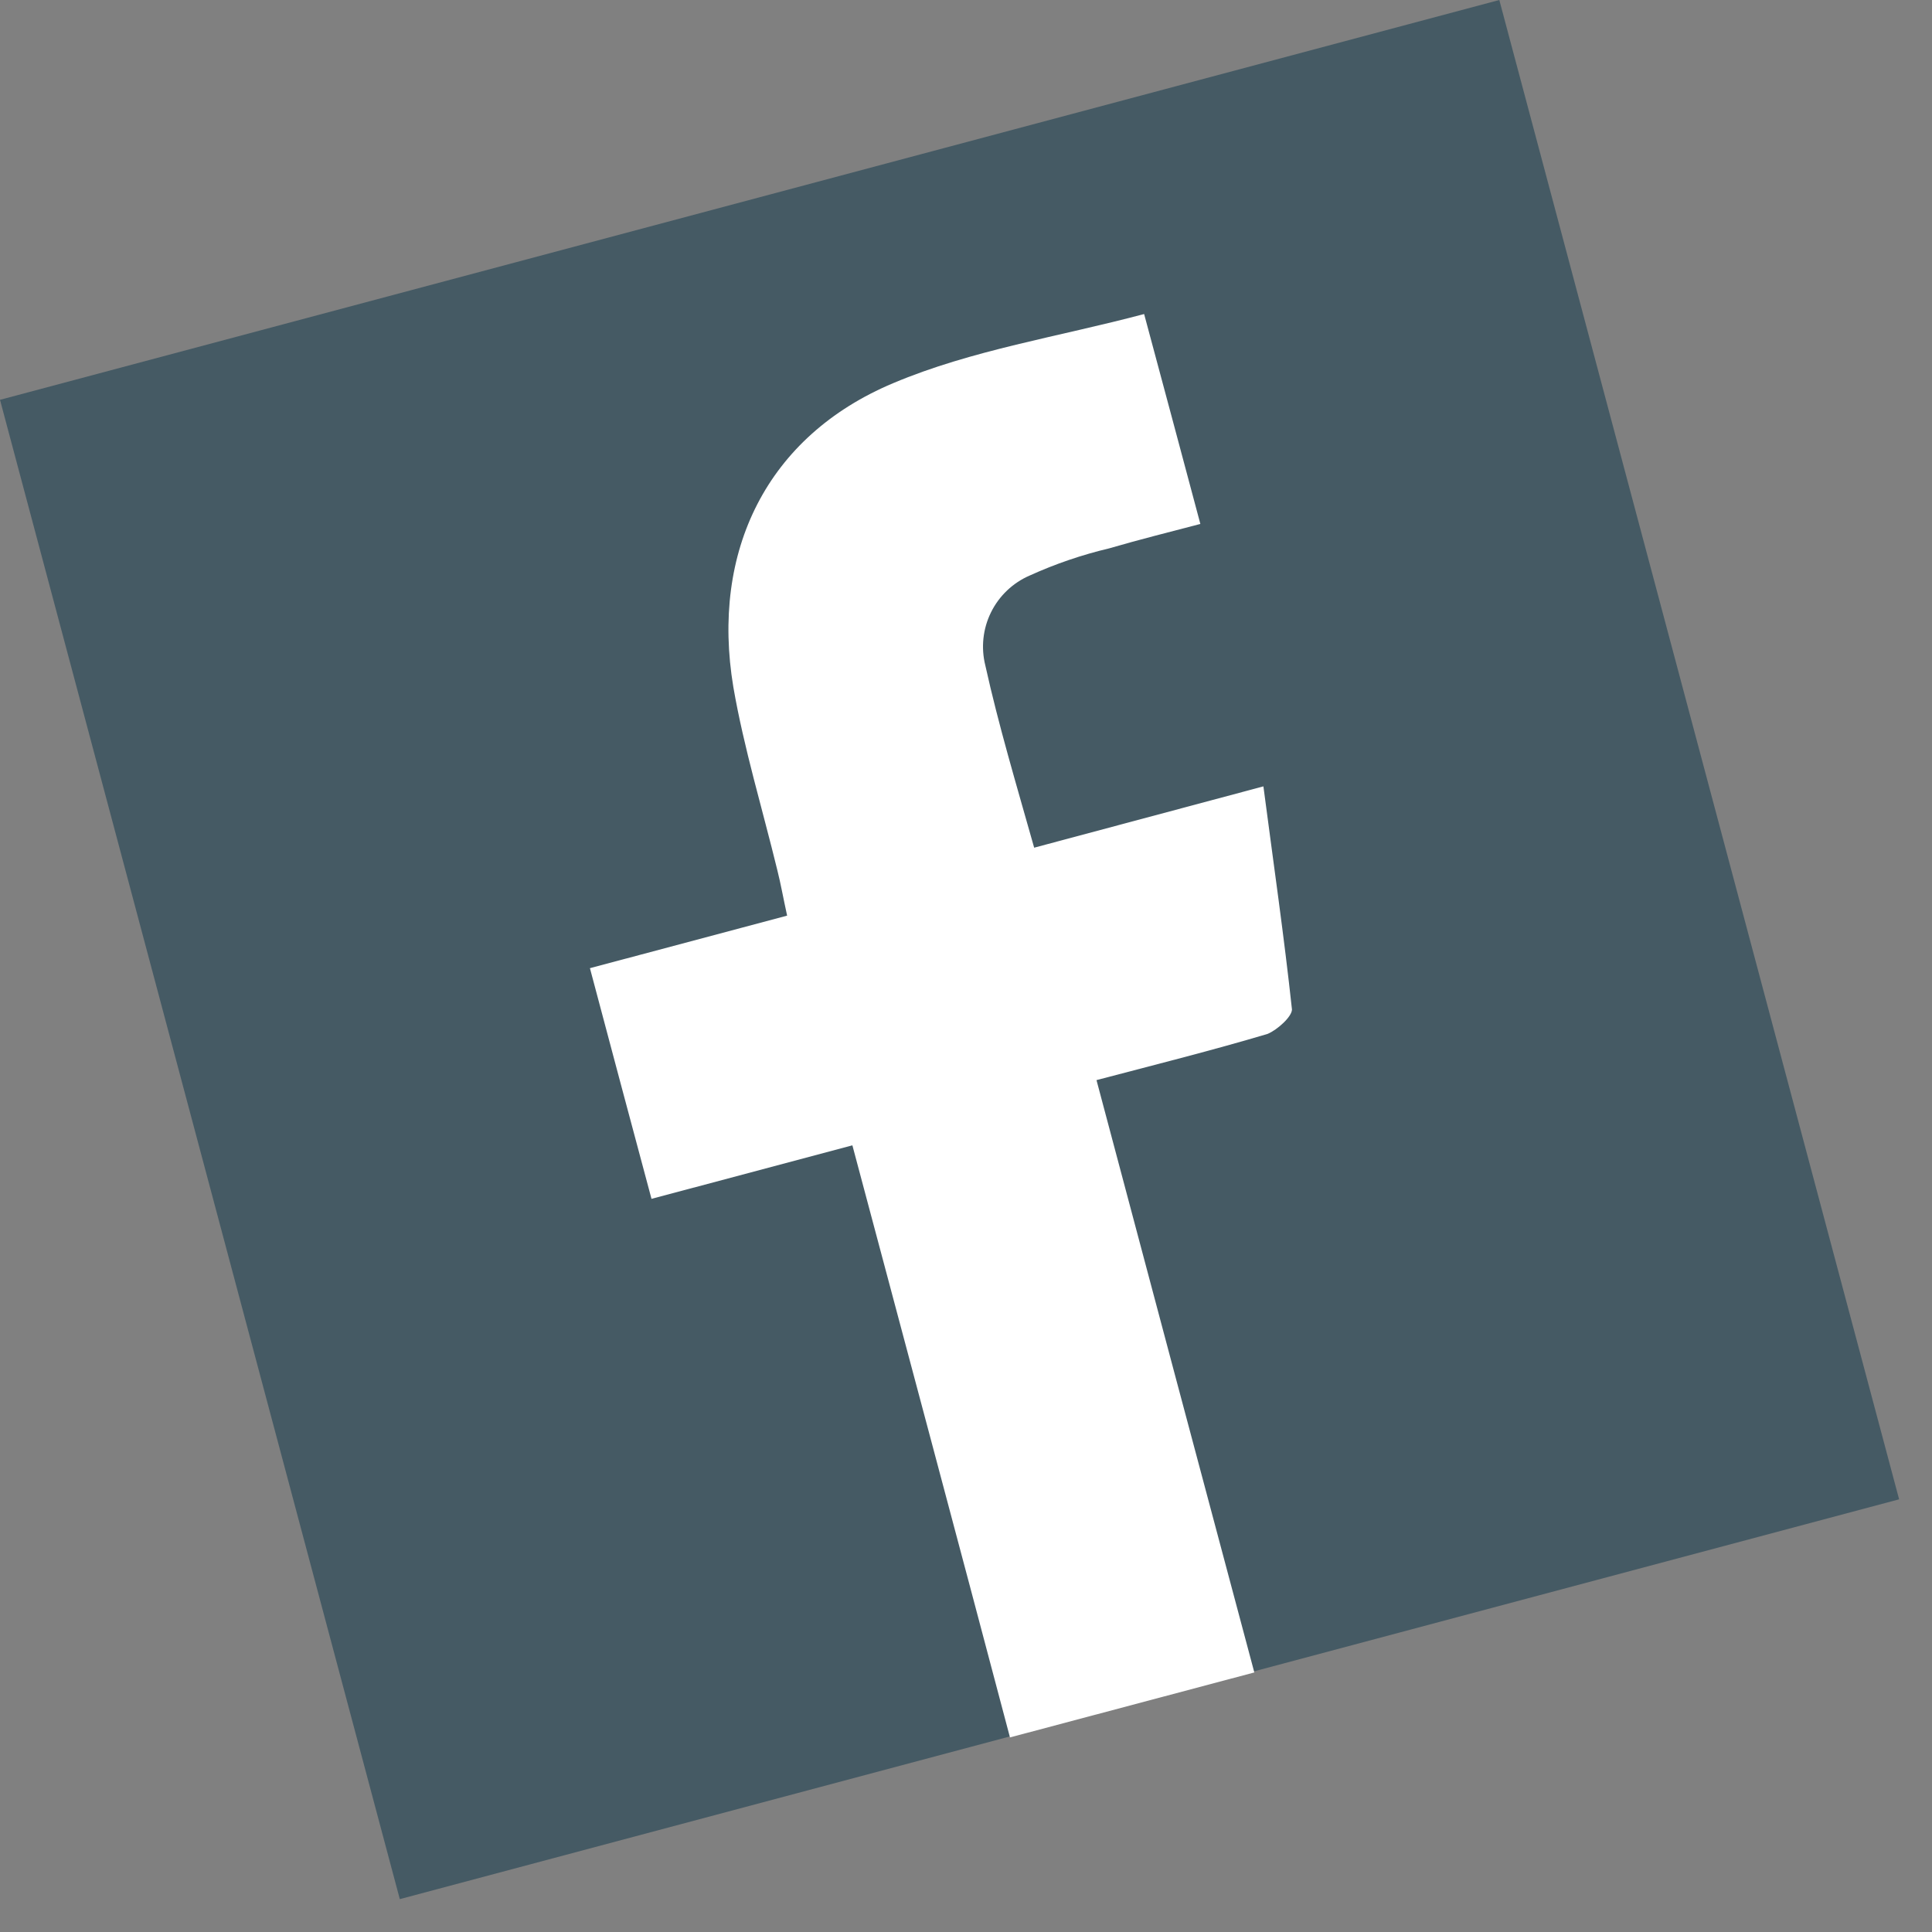 <?xml version="1.0" encoding="UTF-8"?> <svg xmlns="http://www.w3.org/2000/svg" width="46" height="46" viewBox="0 0 46 46" fill="none"><rect x="0" y="0" width="46" height="46" fill="#808080" stroke="none"/> <path d="M35.698 3.0122e-05L0 9.519L9.519 45.217L45.217 35.698L35.698 3.0122e-05Z" fill="#455A64"></path> <path d="M20.295 27.27L15.512 28.544C15.012 26.677 14.54 24.914 14.046 23.052L18.741 21.801C18.648 21.376 18.59 21.045 18.508 20.719C18.154 19.264 17.711 17.81 17.461 16.361C16.92 13.126 18.258 10.386 21.266 9.123C23.14 8.332 25.211 8.018 27.241 7.477C27.701 9.181 28.114 10.735 28.58 12.475C27.852 12.666 27.125 12.847 26.41 13.056C25.76 13.21 25.127 13.426 24.519 13.702C24.117 13.875 23.79 14.186 23.596 14.578C23.402 14.97 23.354 15.419 23.46 15.843C23.774 17.263 24.193 18.659 24.623 20.183L30.081 18.723C30.325 20.585 30.575 22.307 30.761 24.035C30.761 24.204 30.418 24.518 30.18 24.617C28.87 25.007 27.55 25.338 26.107 25.717C27.364 30.447 28.603 35.095 29.865 39.82L24.047 41.367C22.808 36.678 21.563 32.029 20.295 27.27Z" fill="white"></path> </svg> 